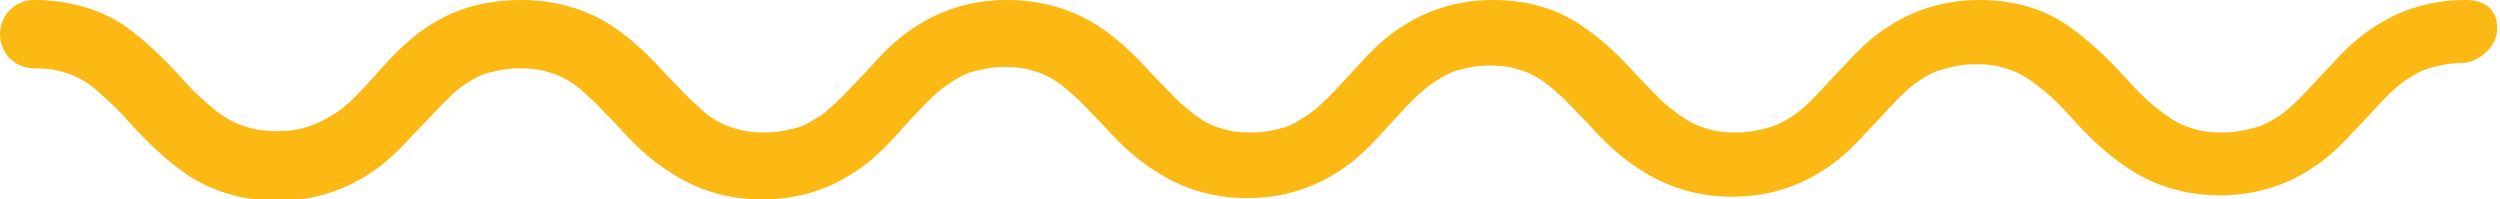 <?xml version="1.0" encoding="UTF-8"?>
<svg id="Layer_2" xmlns="http://www.w3.org/2000/svg" version="1.1" viewBox="0 0 183 14.6">
  <!-- Generator: Adobe Illustrator 29.3.1, SVG Export Plug-In . SVG Version: 2.1.0 Build 151)  -->
  <defs>
    <style>
      .st0 {
        fill: #fcb813;
      }
    </style>
  </defs>
  <g id="Layer_2-2">
    <path class="st0" d="M2.5,5c.9,0,1.6.1,2.2.3,1.1.3,2,.9,2.8,1.7.7.6,1.4,1.3,2.1,2.1,1.1,1.2,2.4,2.5,4.1,3.7,1.7,1.1,3.9,1.9,6.6,1.9,2.7,0,4.9-.8,6.6-1.9,1.3-.8,2.3-1.8,3.2-2.8,1.4-1.4,2.5-2.7,3.6-3.6.6-.4,1.2-.8,1.8-1,.7-.2,1.5-.4,2.5-.4s1.6.1,2.2.3c1.1.3,2,.9,2.8,1.7.7.6,1.3,1.3,2.1,2.1,1.1,1.2,2.3,2.5,4.1,3.6,1.7,1.1,3.9,1.9,6.6,1.9,2.7,0,4.9-.8,6.6-1.9,1.3-.8,2.3-1.8,3.2-2.8,1.3-1.4,2.4-2.7,3.6-3.6.6-.4,1.2-.8,1.8-1,.7-.2,1.5-.4,2.5-.4s1.6.1,2.2.3c1.1.3,1.9.9,2.8,1.7.7.6,1.3,1.3,2.1,2.1,1.1,1.2,2.3,2.5,4.1,3.6,1.7,1.1,3.9,1.9,6.6,1.9,2.7,0,4.9-.8,6.6-1.9,1.3-.8,2.3-1.8,3.2-2.8,1.3-1.4,2.4-2.7,3.6-3.6.6-.4,1.2-.8,1.8-1,.7-.2,1.5-.4,2.5-.4s1.6.1,2.2.3c1.1.3,1.9.9,2.8,1.7.7.6,1.3,1.3,2.1,2.1,1.1,1.2,2.3,2.5,4.1,3.6,1.7,1.1,3.9,1.9,6.6,1.9,2.7,0,4.9-.8,6.6-1.9,1.3-.8,2.3-1.8,3.2-2.8,1.4-1.4,2.4-2.7,3.6-3.6.6-.4,1.2-.8,1.9-1,.7-.2,1.5-.4,2.5-.4s1.6.1,2.2.3c1.1.3,1.9.9,2.9,1.7.7.6,1.4,1.3,2.1,2.1,1.1,1.2,2.4,2.5,4.1,3.6,1.7,1.1,3.9,1.9,6.6,1.9,2.7,0,4.9-.8,6.6-1.9,1.3-.8,2.3-1.8,3.2-2.8,1.4-1.4,2.4-2.7,3.6-3.6.6-.4,1.2-.8,1.9-1,.7-.2,1.5-.4,2.5-.4s2.5-1.1,2.5-2.5S181.9,0,180.5,0c-2.7,0-4.9.8-6.6,1.9-1.3.8-2.3,1.8-3.2,2.8-1.4,1.4-2.4,2.7-3.6,3.6-.6.4-1.2.8-1.9,1-.7.2-1.5.4-2.5.4s-1.6-.1-2.2-.3c-1.1-.3-1.9-.9-2.9-1.7-.7-.6-1.4-1.3-2.1-2.1-1.1-1.2-2.4-2.5-4.1-3.7C149.7.7,147.5,0,144.9,0c-2.7,0-4.9.8-6.6,1.9-1.3.8-2.3,1.8-3.2,2.8-1.4,1.4-2.4,2.7-3.6,3.6-.6.4-1.2.8-1.9,1-.7.2-1.5.4-2.5.4s-1.6-.1-2.2-.3c-1.1-.3-1.9-.9-2.9-1.7-.7-.6-1.3-1.3-2.1-2.1-1.1-1.2-2.3-2.5-4.1-3.7C114.1.7,111.9,0,109.3,0c-2.7,0-4.9.8-6.6,1.9-1.3.8-2.3,1.8-3.2,2.8-1.3,1.4-2.4,2.7-3.6,3.6-.6.4-1.2.8-1.8,1-.7.2-1.5.4-2.5.4s-1.6-.1-2.2-.3c-1.1-.3-1.9-.9-2.8-1.7-.7-.6-1.3-1.3-2.1-2.1-1.1-1.2-2.3-2.5-4.1-3.7C78.5.7,76.3,0,73.7,0c-2.7,0-4.9.8-6.6,1.9-1.3.8-2.3,1.8-3.2,2.8-1.3,1.4-2.5,2.7-3.6,3.6-.6.4-1.2.8-1.8,1-.7.2-1.5.4-2.5.4s-1.6-.1-2.2-.3c-1.1-.3-2-.9-2.8-1.7-.7-.6-1.3-1.3-2.1-2.1-1.1-1.2-2.3-2.5-4.1-3.7C43,.7,40.7,0,38.1,0,36.8,0,35.5.2,34.4.5c-2,.6-3.5,1.6-4.7,2.7-.9.8-1.7,1.7-2.4,2.5-1.1,1.2-2,2.2-3.1,2.8-1,.6-2.1,1.1-3.9,1.1-.9,0-1.6-.1-2.2-.3-1.1-.3-2-.9-2.9-1.7-.7-.6-1.4-1.3-2.1-2.1-1.1-1.2-2.4-2.5-4.1-3.7C7.3.7,5.1,0,2.5,0,1.1,0,0,1.1,0,2.5s1.1,2.5,2.5,2.5h0Z"/>
  </g>
</svg>